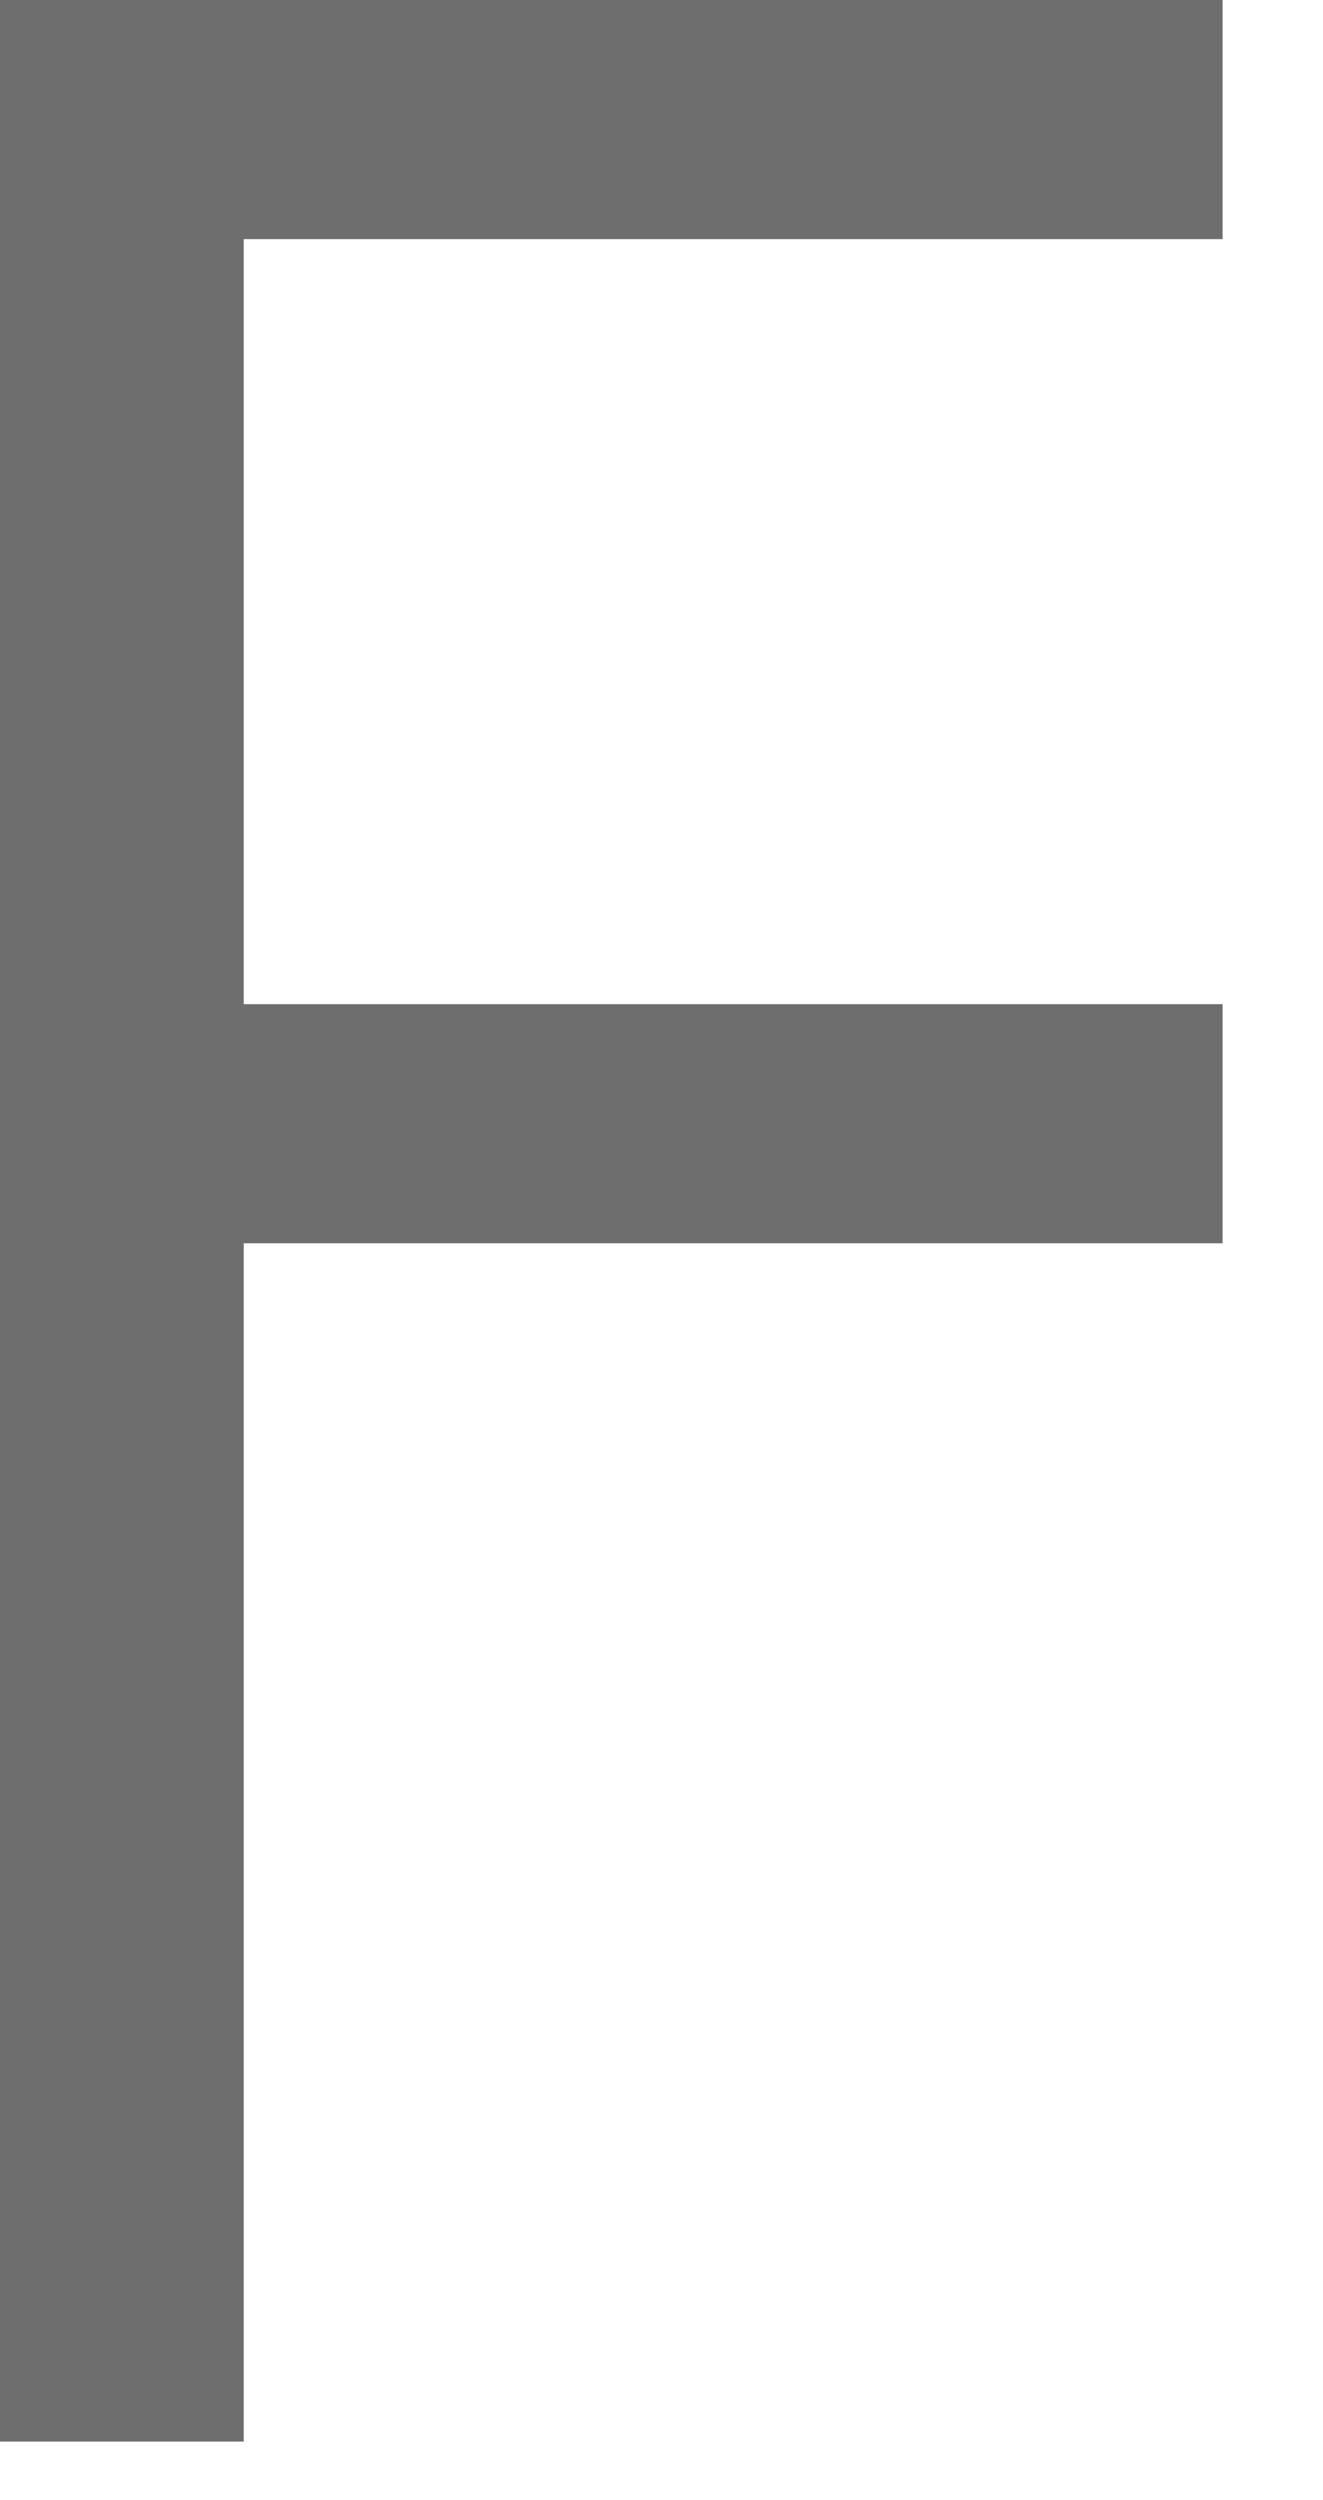 <?xml version="1.0" encoding="utf-8"?>
<svg xmlns="http://www.w3.org/2000/svg" fill="none" height="100%" overflow="visible" preserveAspectRatio="none" style="display: block;" viewBox="0 0 9 17" width="100%">
<path d="M0 0H8.317V1.626H1.658V6.828H8.317V8.454H1.658V16.602H0V0Z" fill="#6E6E6E" id="Vector"/>
</svg>